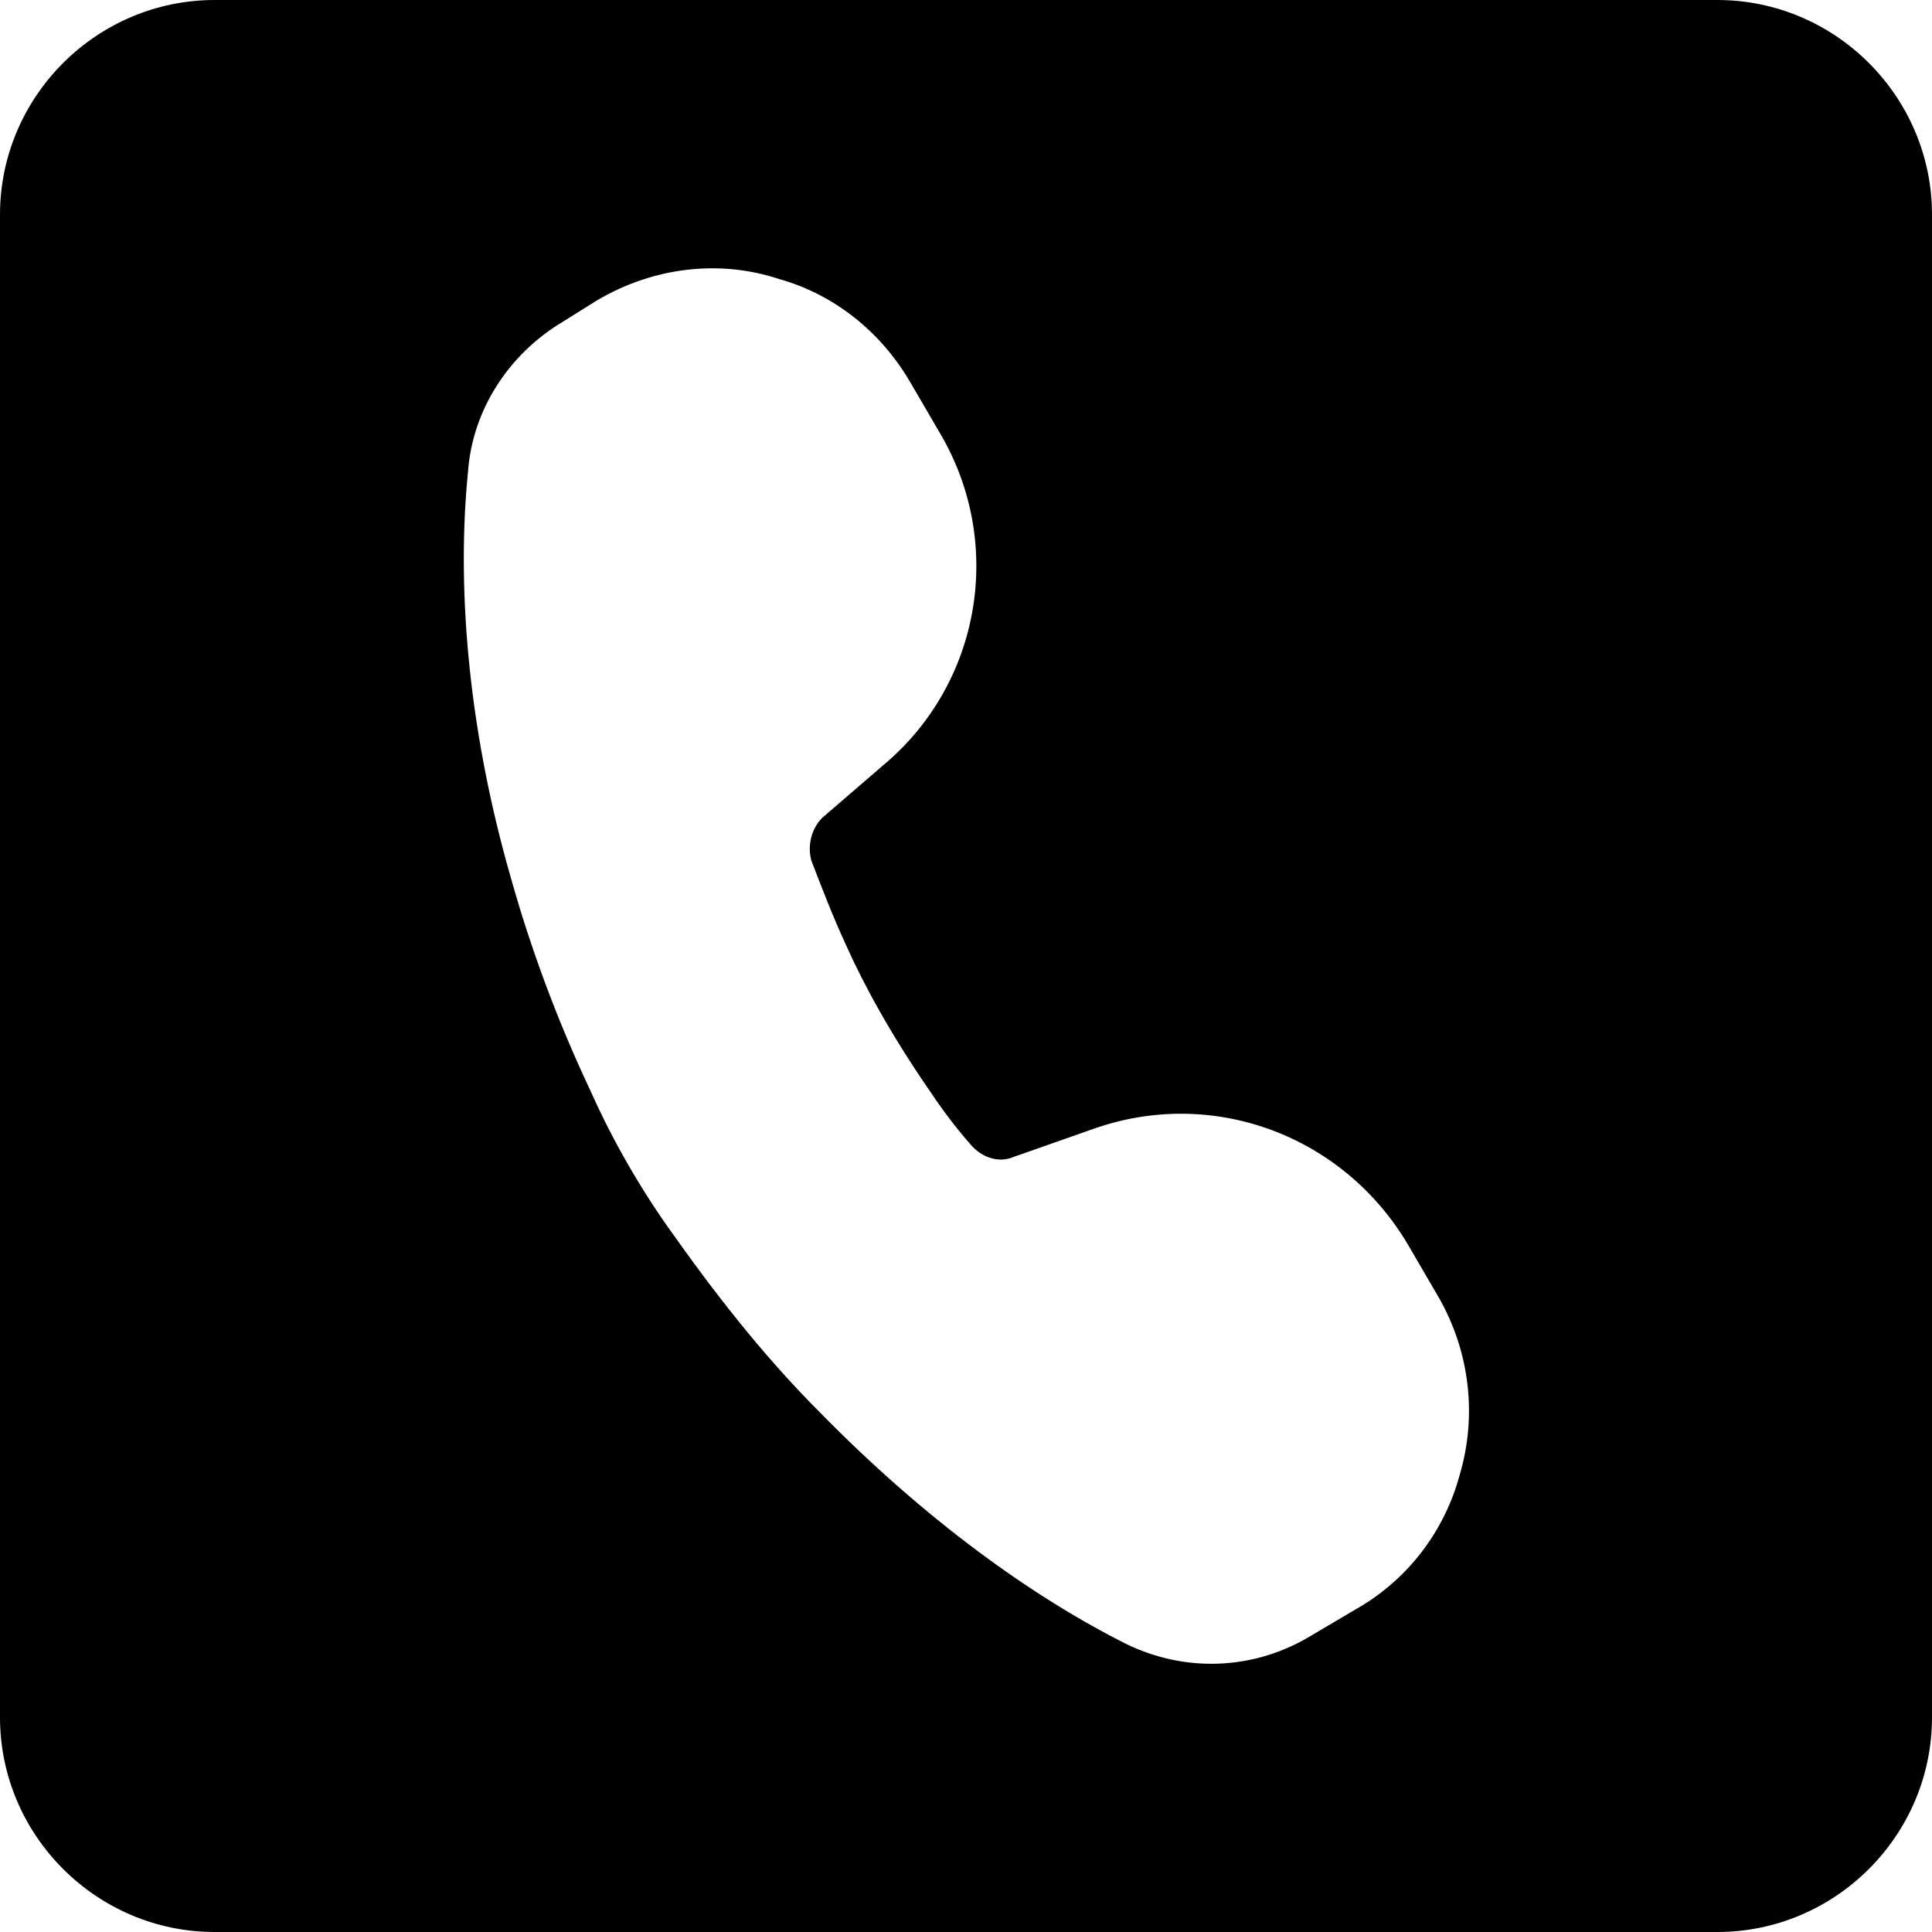 <?xml version="1.0" encoding="UTF-8"?><svg xmlns="http://www.w3.org/2000/svg" xmlns:xlink="http://www.w3.org/1999/xlink" height="90.0" preserveAspectRatio="xMidYMid meet" version="1.0" viewBox="5.0 5.0 90.0 90.0" width="90.0" zoomAndPan="magnify"><g id="change1_1"><path d="M15,5h70c5.5,0,10,4.5,10,10v70c0,5.5-4.5,10-10,10H15C9.5,95,5,90.5,5,85V15C5,9.5,9.5,5,15,5z M28.8,45.9 c0.9,3.2,2.1,6.5,3.7,9.9c0.8,1.8,2.1,4.3,4,6.9c2.2,3.1,4.4,5.8,6.7,8.1c4.9,5,9.9,8.6,14.3,10.8c2.7,1.3,5.8,1.2,8.4-0.3l2.2-1.3 c2.5-1.4,4.2-3.7,4.9-6.3c0.8-2.7,0.5-5.7-1-8.3l-1.4-2.4c-3-5.1-9.1-7.4-14.7-5.4l-3.7,1.3c-0.7,0.3-1.5,0-2-0.6 c-0.7-0.8-1.3-1.6-1.9-2.5c-1.8-2.6-3.1-5-3.9-6.8c-0.6-1.3-1.1-2.6-1.6-3.9c-0.2-0.7,0-1.5,0.5-2l2.9-2.5 c4.5-3.8,5.6-10.3,2.6-15.4l-1.4-2.4c-1.4-2.4-3.6-4.1-6.1-4.8c-2.7-0.9-5.8-0.6-8.5,1l-1.6,1c-2.5,1.5-4.2,4.1-4.4,7 C26.3,32,26.7,38.6,28.8,45.9z"/></g></svg>